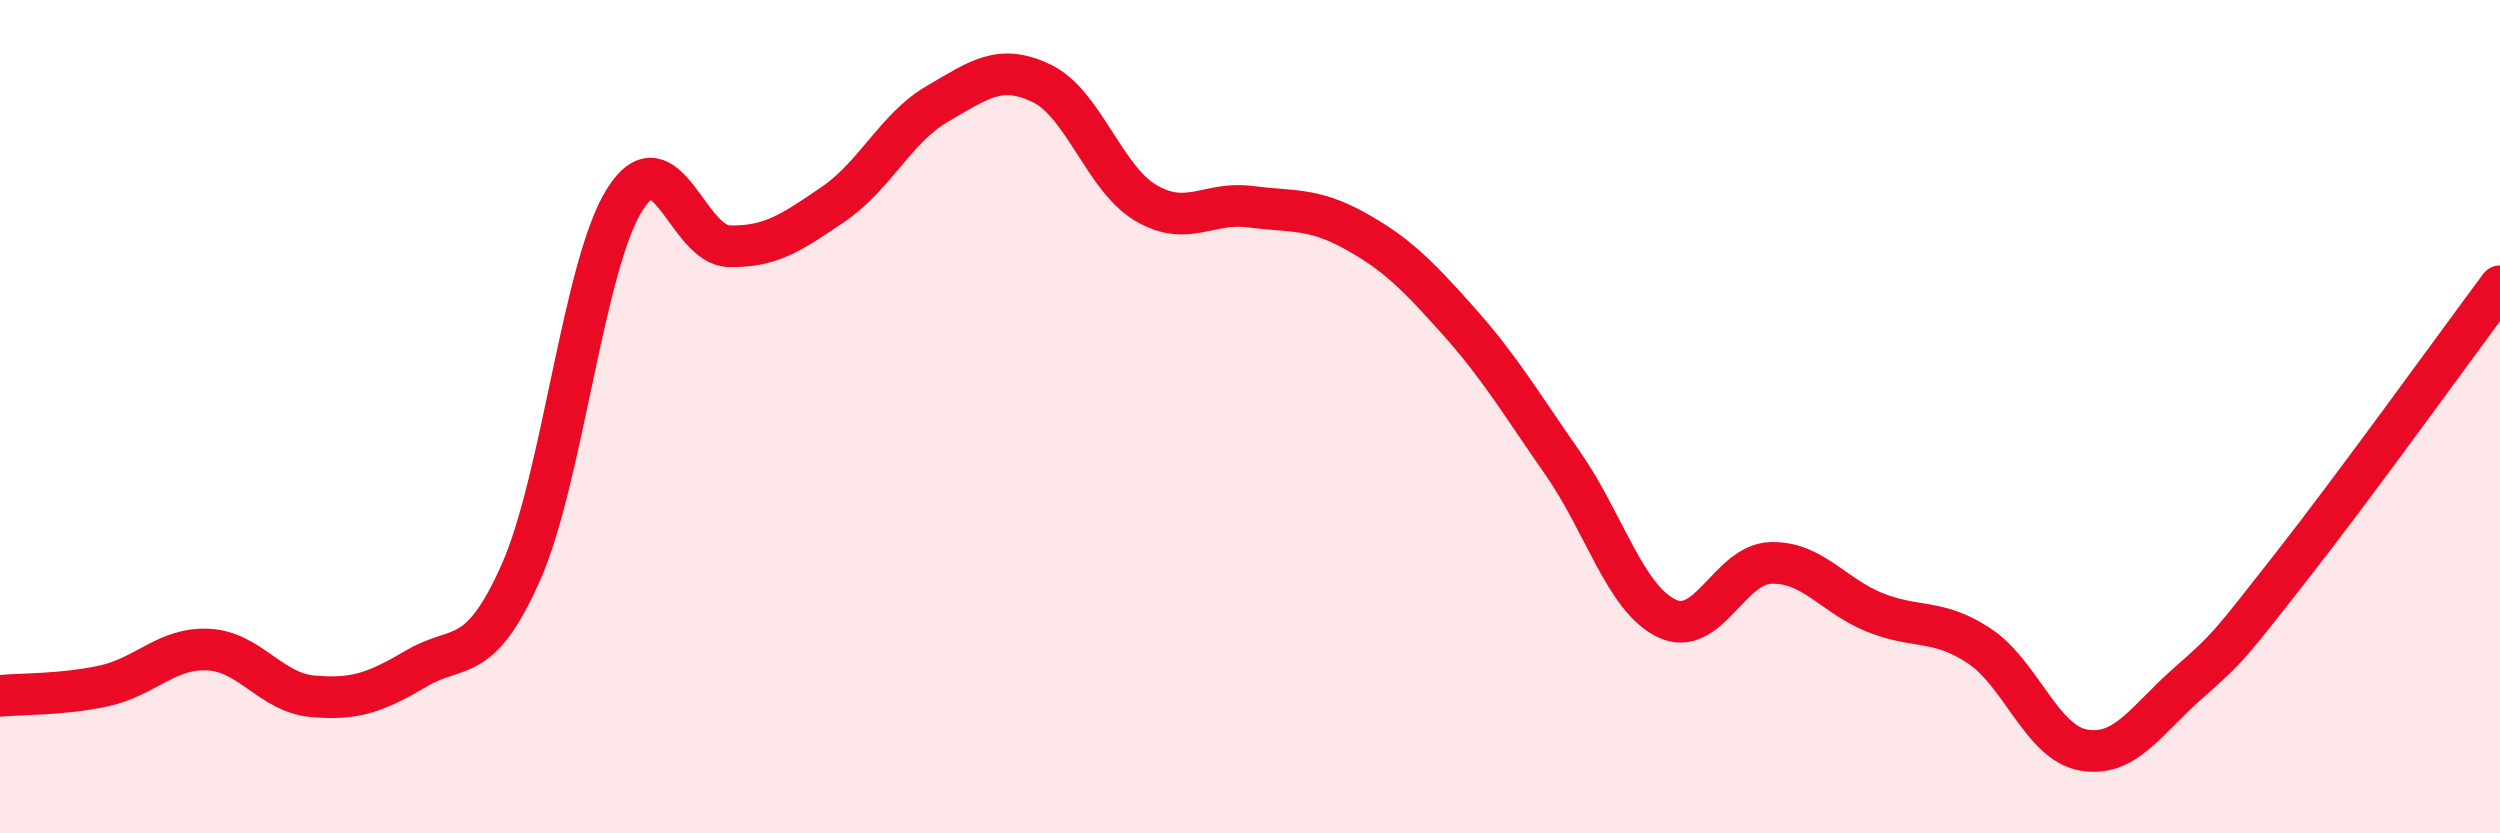 
    <svg width="60" height="20" viewBox="0 0 60 20" xmlns="http://www.w3.org/2000/svg">
      <path
        d="M 0,16.7 C 0.5,16.65 1.5,16.68 2.5,16.46 C 3.5,16.24 4,15.54 5,15.59 C 6,15.64 6.5,16.62 7.5,16.71 C 8.5,16.8 9,16.63 10,16.04 C 11,15.45 11.5,15.99 12.5,13.74 C 13.5,11.49 14,6.35 15,4.78 C 16,3.21 16.5,5.89 17.5,5.91 C 18.5,5.93 19,5.58 20,4.9 C 21,4.22 21.5,3.07 22.5,2.49 C 23.5,1.91 24,1.52 25,2 C 26,2.48 26.5,4.28 27.5,4.87 C 28.5,5.46 29,4.83 30,4.96 C 31,5.09 31.5,4.98 32.5,5.53 C 33.5,6.08 34,6.58 35,7.7 C 36,8.82 36.5,9.68 37.5,11.11 C 38.5,12.54 39,14.36 40,14.84 C 41,15.32 41.5,13.54 42.5,13.51 C 43.5,13.48 44,14.3 45,14.7 C 46,15.1 46.5,14.84 47.5,15.5 C 48.5,16.16 49,17.82 50,18 C 51,18.18 51.5,17.29 52.5,16.41 C 53.5,15.53 53.5,15.5 55,13.59 C 56.5,11.68 59,8.21 60,6.87L60 20L0 20Z"
        fill="#EB0A25"
        opacity="0.1"
        stroke-linecap="round"
        stroke-linejoin="round"
      />
      <path
        d="M 0,16.7 C 0.5,16.65 1.5,16.68 2.5,16.46 C 3.5,16.24 4,15.54 5,15.59 C 6,15.64 6.5,16.62 7.5,16.71 C 8.5,16.8 9,16.63 10,16.04 C 11,15.45 11.5,15.99 12.5,13.74 C 13.5,11.49 14,6.35 15,4.78 C 16,3.21 16.5,5.89 17.5,5.91 C 18.5,5.93 19,5.58 20,4.9 C 21,4.22 21.5,3.07 22.5,2.49 C 23.5,1.91 24,1.52 25,2 C 26,2.48 26.5,4.28 27.5,4.87 C 28.5,5.46 29,4.83 30,4.96 C 31,5.09 31.5,4.98 32.5,5.53 C 33.5,6.08 34,6.58 35,7.7 C 36,8.82 36.5,9.68 37.5,11.11 C 38.5,12.54 39,14.36 40,14.84 C 41,15.32 41.5,13.54 42.5,13.51 C 43.5,13.48 44,14.3 45,14.7 C 46,15.1 46.5,14.84 47.5,15.5 C 48.5,16.16 49,17.82 50,18 C 51,18.18 51.5,17.29 52.5,16.41 C 53.5,15.53 53.5,15.5 55,13.59 C 56.5,11.68 59,8.21 60,6.87"
        stroke="#EB0A25"
        stroke-width="1"
        fill="none"
        stroke-linecap="round"
        stroke-linejoin="round"
      />
    </svg>
  